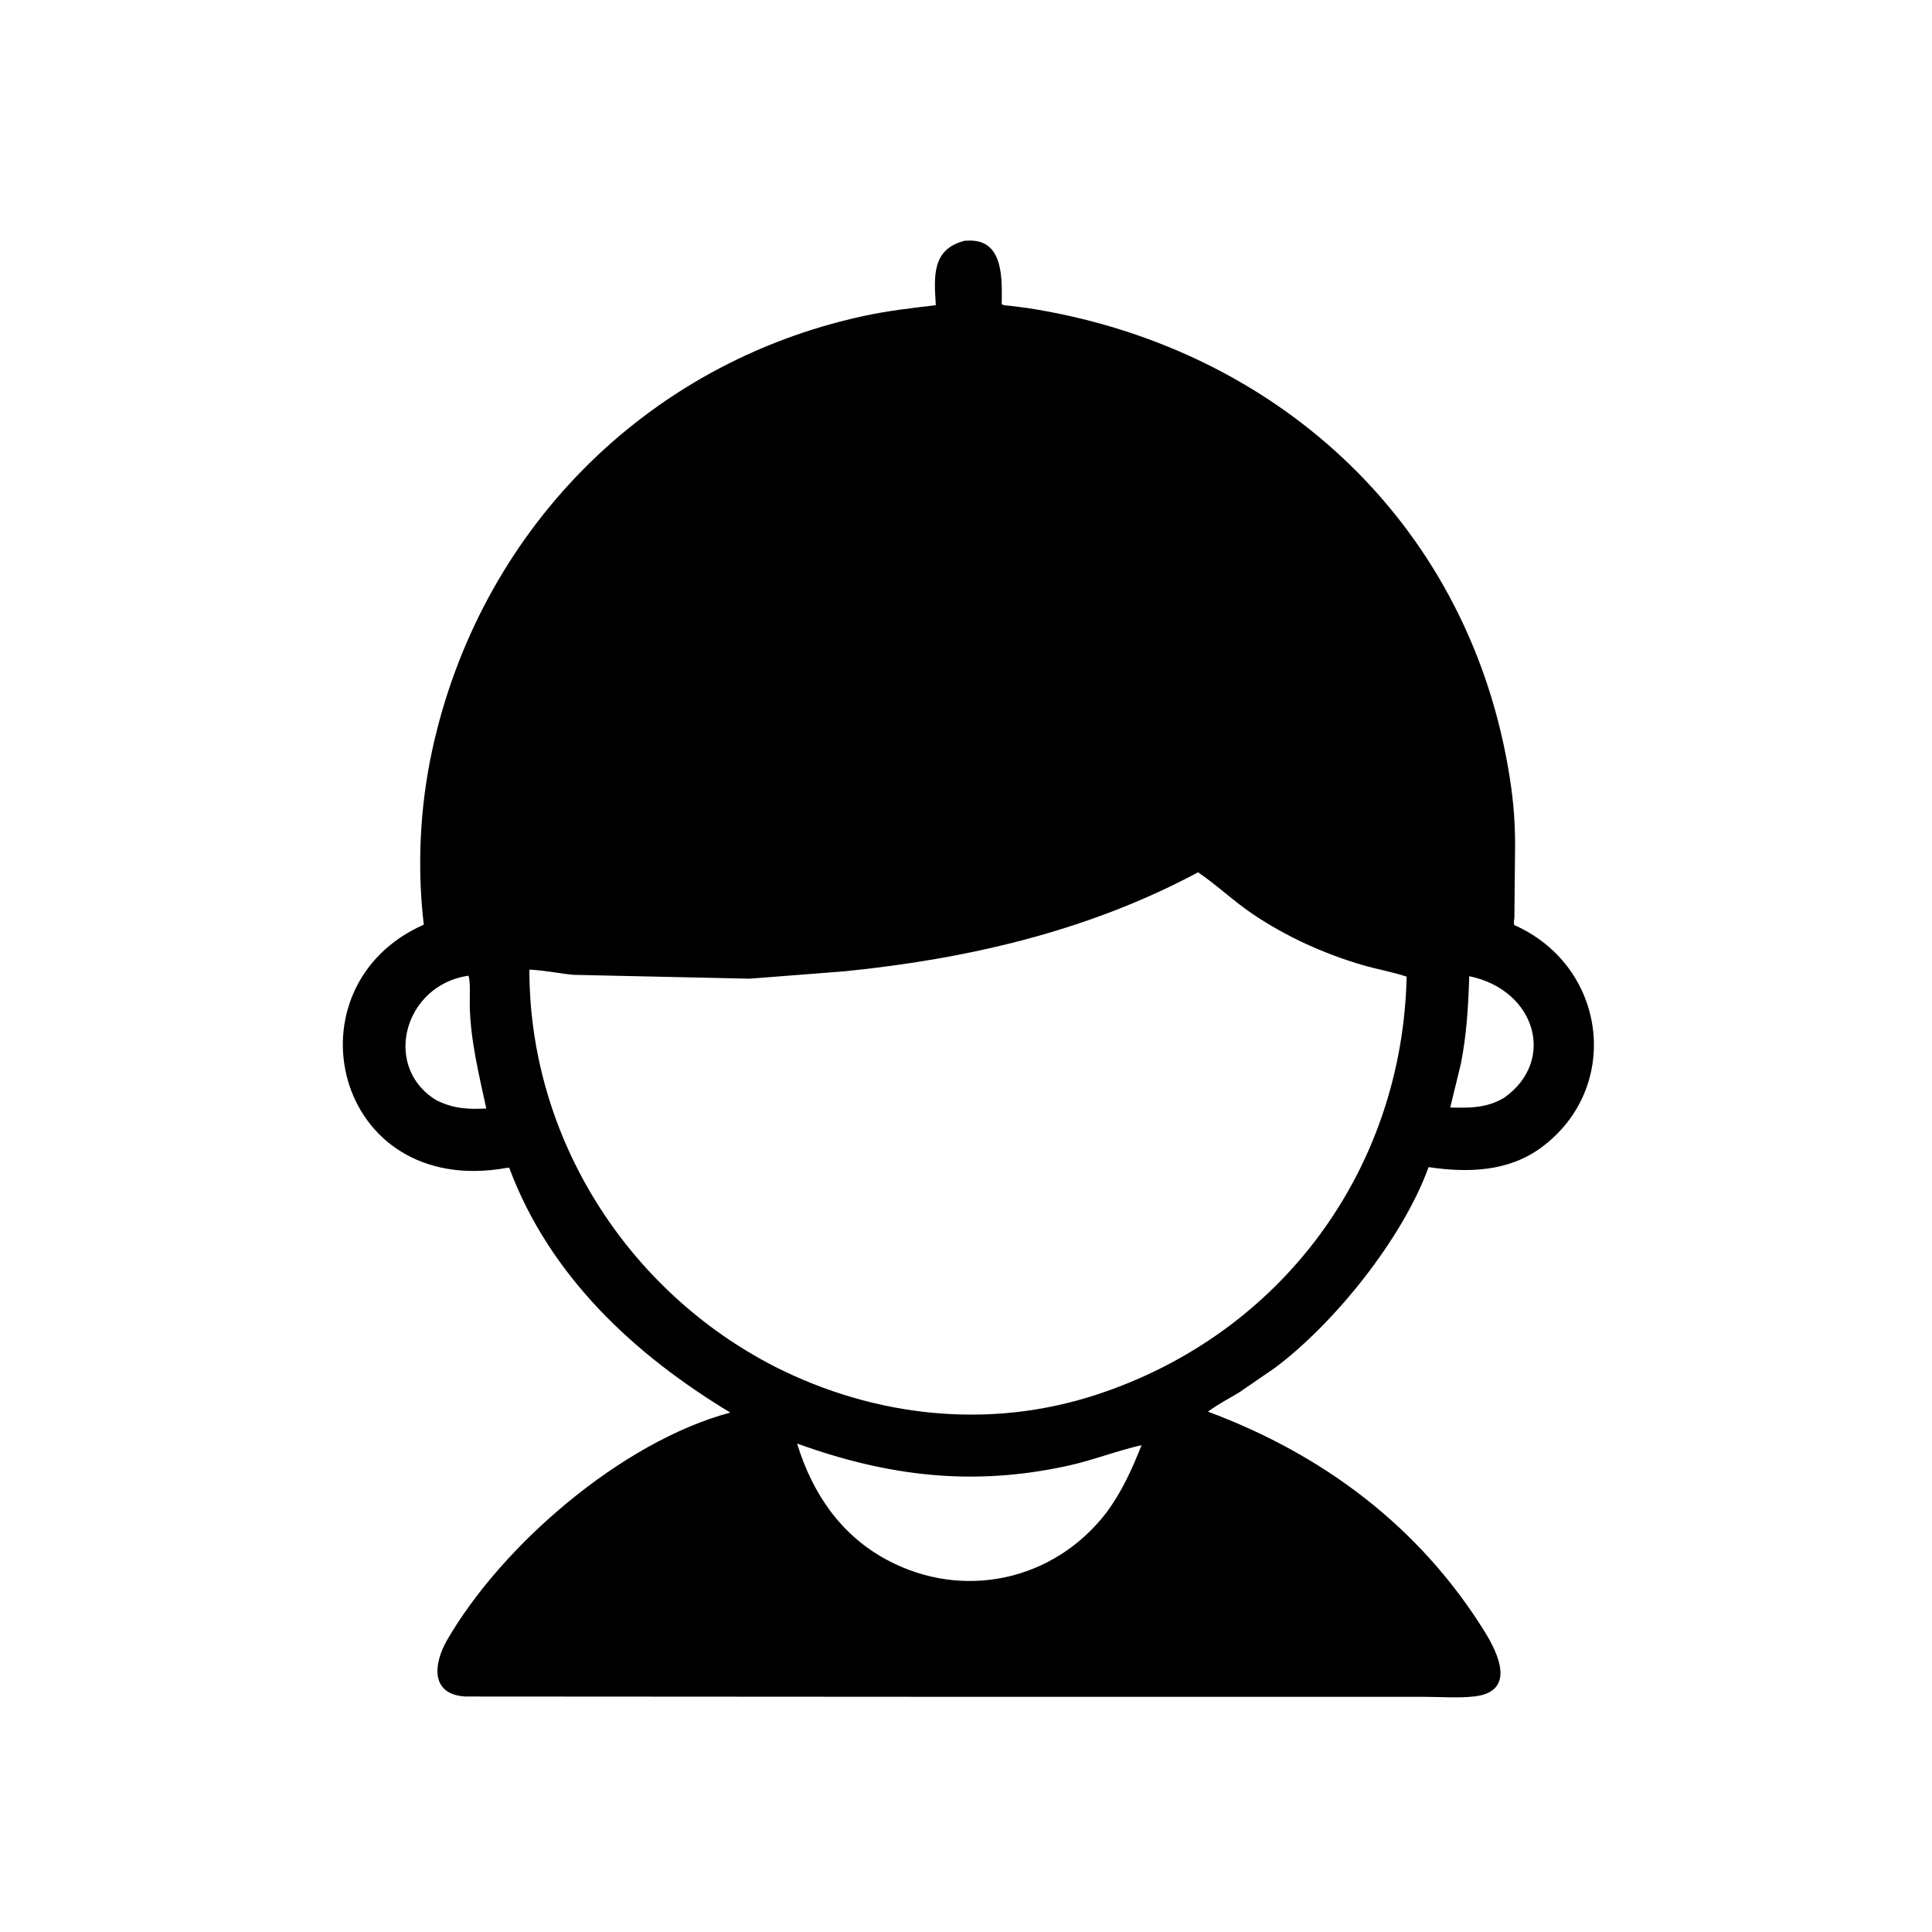 <svg version="1.1" xmlns="http://www.w3.org/2000/svg" style="display: block;" viewBox="0 0 2048 2048" width="640" height="640">
<path transform="translate(0,0)" fill="rgb(0,0,0)" d="M 1027.73 1798.7 L 493.537 1798.38 C 455.914 1796.42 459.489 1763.63 473.829 1738.76 C 531.533 1638.65 658.698 1528.31 774.137 1497.38 C 672.062 1435.73 582.598 1352.56 539.846 1238.05 C 537.945 1237.84 538.554 1237.76 536.968 1238.04 C 353.793 1270.73 301.236 1045.62 449.247 980.179 C 442.022 919.587 445.084 855.774 457.98 796 C 507.836 564.918 682.711 385.172 915.798 334.907 C 941.018 329.469 966.431 326.522 992.014 323.532 C 990.193 293.639 987.255 263.93 1022.87 255.17 L 1028.11 255.025 C 1064.74 254.839 1062.04 297.871 1061.87 322.375 C 1064.14 324.069 1067.42 323.851 1070.15 324.114 L 1088.16 326.364 C 1348.35 366.195 1552.82 549.193 1598.73 814.209 C 1603.63 842.48 1606.01 866.322 1606.07 895.223 L 1605.3 973.064 C 1605.07 975.553 1604.2 978.413 1605.3 980.648 C 1703.45 1024.25 1719.78 1152.98 1633.8 1216.44 C 1598.82 1242.26 1555.76 1243.33 1514.36 1237.2 C 1486.86 1313.19 1414.11 1403.25 1351.18 1450.2 L 1313.93 1475.77 C 1302.76 1482.65 1290.98 1488.53 1280.45 1496.41 C 1402.31 1541.73 1504.94 1618.29 1574.21 1730.27 C 1588.12 1752.76 1607.26 1793.05 1563.22 1798.24 C 1545.98 1800.27 1526.73 1798.69 1509.28 1798.7 L 1027.73 1798.7 z M 1270.02 924.67 C 1153.75 986.871 1026.71 1016.28 895.984 1029.56 L 794.713 1037.45 L 607.793 1033.36 C 592.212 1031.88 576.949 1028.43 561.178 1027.89 C 561.075 1205.86 664.724 1368.59 821.8 1448.93 C 927.447 1502.22 1048.35 1515.71 1162.1 1478.5 C 1358.53 1414.23 1486.45 1239.94 1491.11 1035.32 C 1475.99 1030.18 1459.57 1027.48 1444.13 1022.93 C 1403.22 1010.89 1364.25 993.198 1328.76 969.5 C 1308.16 955.744 1290.34 938.483 1270.02 924.67 z M 495.005 1034.5 C 429.249 1045.26 406.135 1127.69 459 1164.04 L 462.093 1166.03 C 480.256 1175.15 495.243 1176.1 515.505 1175.08 C 507.73 1139.36 498.745 1102.88 497.955 1066.19 C 497.837 1060.7 498.937 1037.04 496.349 1034.25 L 495.005 1034.5 z M 1557.47 1034.8 C 1556.46 1066.37 1554.74 1096.7 1548.55 1127.78 L 1537.3 1174.04 C 1558.17 1174.47 1575.9 1174.7 1594.46 1163.65 C 1649.99 1124.51 1627.97 1049.33 1557.47 1034.8 z M 844.94 1530.22 C 861.05 1582.73 890.983 1627.22 940.302 1653.61 C 1020.82 1696.68 1116.65 1675.87 1172.2 1604.24 C 1189.16 1581.66 1199.73 1557.95 1210.13 1531.92 C 1183.78 1537.9 1158.45 1547.96 1131.86 1553.79 C 1031.18 1575.88 941.099 1564.99 844.94 1530.22 z"/>
</svg>